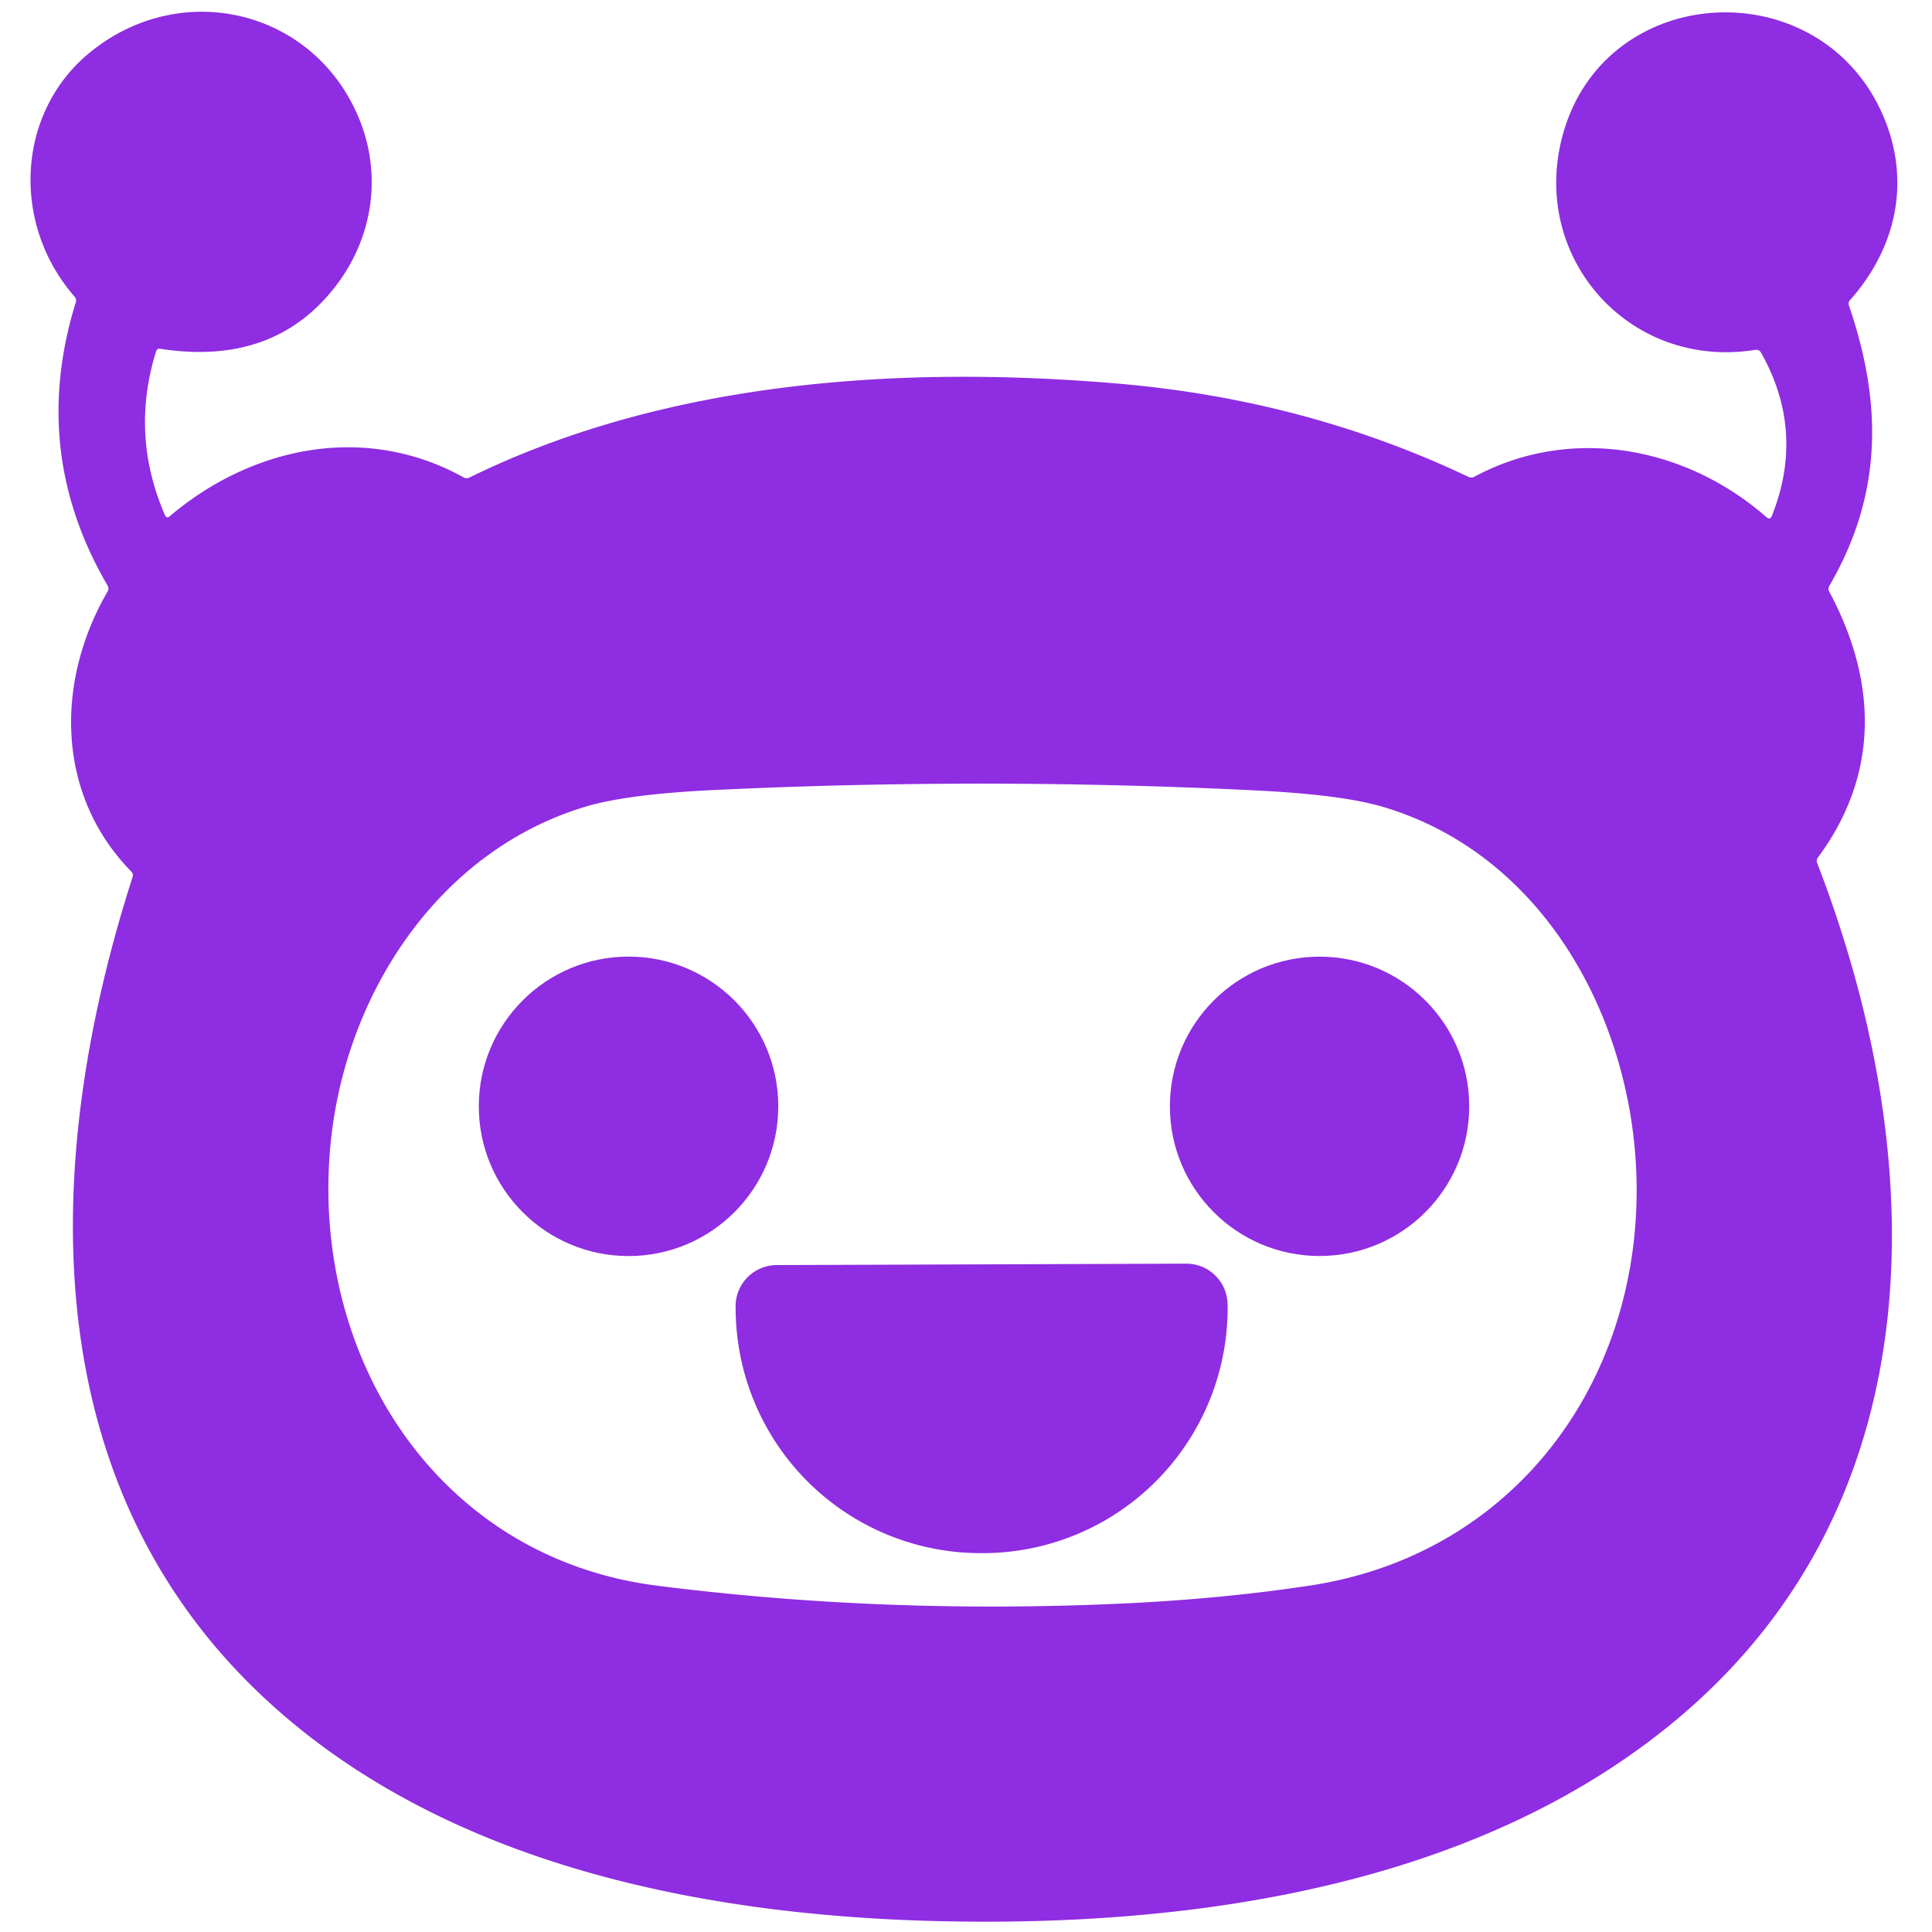 <svg viewBox="0.00 0.00 300.00 300.00" version="1.1" xmlns="http://www.w3.org/2000/svg">
<path d="M 26.37 80.15
  C 39.24 69.25 56.81 65.70 71.99 74.13
  A 0.98 0.97 46.2 0 0 72.90 74.15
  C 103.49 59.13 139.91 56.66 173.74 59.58
  Q 202.84 62.09 228.05 74.06
  A 0.97 0.96 42.8 0 0 228.93 74.03
  C 243.93 65.98 261.74 69.32 274.28 80.29
  Q 274.87 80.80 275.15 80.08
  Q 280.35 66.94 273.43 54.72
  A 0.82 0.82 0.0 0 0 272.59 54.32
  C 253.19 57.45 237.76 40.29 242.52 21.49
  C 248.77 -3.17 283.10 -4.93 292.64 18.51
  C 296.64 28.34 294.44 38.52 287.28 46.59
  Q 286.94 46.98 287.11 47.47
  C 292.37 62.82 292.26 76.89 284.06 90.97
  Q 283.80 91.41 284.04 91.86
  C 291.57 105.90 291.80 120.31 282.29 133.15
  Q 281.99 133.55 282.17 134.01
  C 299.65 179.31 301.02 232.81 260.57 266.82
  C 229.20 293.19 184.42 299.38 144.50 298.28
  C 108.61 297.28 70.16 289.45 43.01 265.45
  C 4.90 231.77 6.28 180.69 20.59 136.18
  Q 20.74 135.70 20.39 135.34
  C 8.65 123.35 8.60 105.81 16.71 91.84
  Q 16.97 91.38 16.70 90.92
  Q 4.57 70.15 11.77 46.94
  Q 11.92 46.45 11.58 46.06
  C 1.66 34.70 2.59 17.41 13.98 8.13
  C 28.34 -3.57 49.10 1.61 55.89 18.75
  C 59.27 27.27 57.89 36.76 52.33 44.15
  Q 42.73 56.92 24.88 54.16
  Q 24.38 54.09 24.23 54.57
  Q 20.21 67.55 25.61 79.98
  Q 25.87 80.58 26.37 80.15
  Z
  M 51.33 177.62
  C 48.13 210.58 67.85 241.87 102.00 246.22
  Q 137.06 250.68 174.00 249.01
  Q 189.73 248.29 203.50 246.19
  C 234.90 241.39 254.59 214.88 254.13 183.76
  C 253.76 158.66 239.95 132.78 214.78 125.30
  Q 208.40 123.40 195.03 122.74
  Q 152.89 120.66 110.73 122.68
  Q 97.41 123.32 90.95 125.25
  C 67.99 132.13 53.57 154.51 51.33 177.62
  Z" fill="#8e2de1"></path>
<circle r="23.25" cy="171.79" cx="97.60" fill="#8e2de1"></circle>
<circle r="23.24" cy="171.79" cx="204.90" fill="#8e2de1"></circle>
<path d="M 184.19 196.22
  A 6.41 6.41 0.0 0 1 190.62 202.61
  L 190.63 202.95
  A 38.09 38.04 89.8 0 1 152.72 241.17
  L 152.40 241.17
  A 38.09 38.04 89.8 0 1 114.23 203.21
  L 114.22 202.87
  A 6.41 6.41 0.0 0 1 120.61 196.44
  L 184.19 196.22
  Z" fill="#8e2de1"></path>
</svg>
